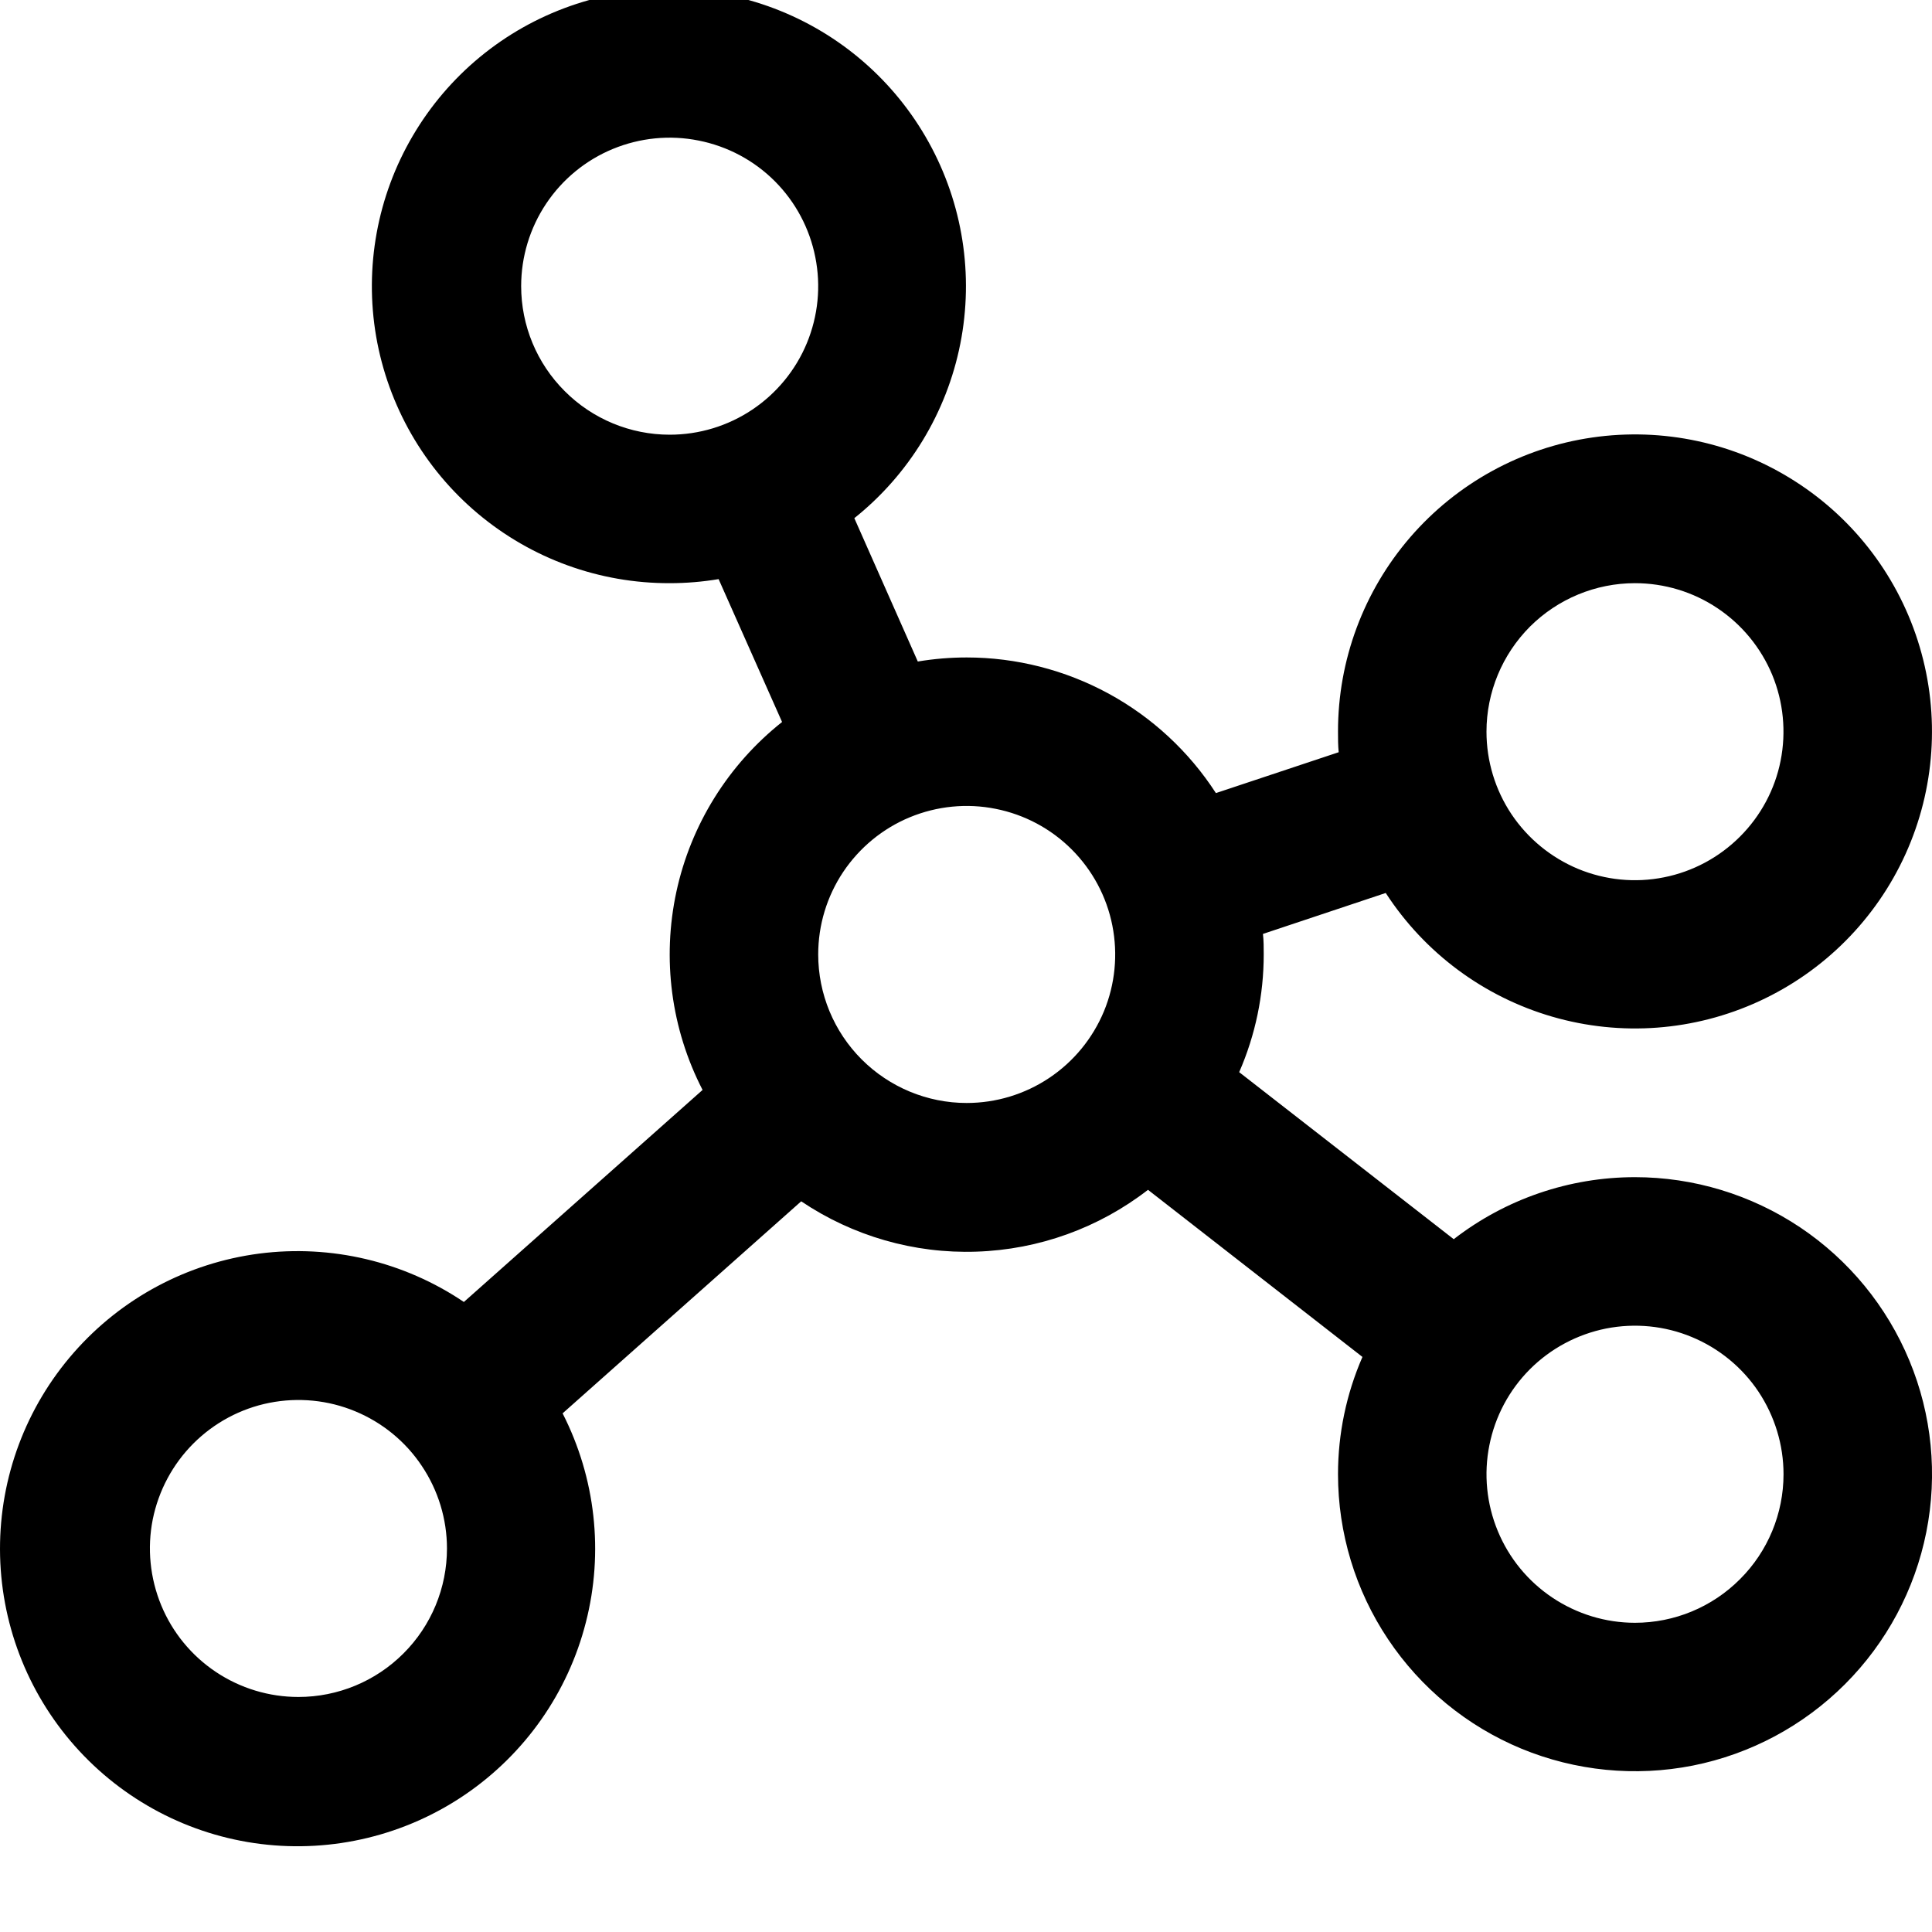 <svg width="20" height="20" viewBox="0 0 20 20" fill="none" xmlns="http://www.w3.org/2000/svg">
<g clip-path="url(#clip0_2039_157)">
<path d="M16.925 12.186C16.246 12.186 15.586 12.412 15.049 12.828L12.828 11.099C12.996 10.714 13.082 10.3 13.082 9.88C13.082 9.809 13.082 9.738 13.074 9.668L14.345 9.244C14.748 9.865 15.36 10.319 16.07 10.525C16.78 10.731 17.54 10.674 18.212 10.364C18.883 10.055 19.421 9.514 19.726 8.841C20.031 8.168 20.083 7.407 19.873 6.698C19.663 5.989 19.205 5.38 18.582 4.982C17.959 4.583 17.214 4.423 16.483 4.529C15.751 4.635 15.082 5.002 14.599 5.561C14.116 6.12 13.85 6.835 13.851 7.574C13.851 7.646 13.851 7.717 13.858 7.787L12.587 8.21C12.309 7.78 11.926 7.425 11.476 7.18C11.025 6.935 10.52 6.806 10.007 6.806C9.838 6.806 9.668 6.82 9.501 6.848L8.844 5.364C9.411 4.911 9.8 4.271 9.941 3.559C10.082 2.846 9.966 2.107 9.613 1.471C9.261 0.836 8.695 0.346 8.016 0.088C7.337 -0.17 6.589 -0.179 5.904 0.062C5.218 0.303 4.641 0.779 4.273 1.406C3.905 2.032 3.771 2.768 3.894 3.484C4.018 4.2 4.39 4.849 4.946 5.316C5.503 5.784 6.206 6.039 6.933 6.037C7.102 6.037 7.272 6.023 7.439 5.995L8.096 7.474C7.539 7.916 7.152 8.537 7.002 9.231C6.852 9.926 6.947 10.651 7.273 11.283L4.802 13.478C4.181 13.059 3.428 12.881 2.684 12.977C1.94 13.074 1.258 13.438 0.764 14.002C0.269 14.566 -0.002 15.291 1.1317e-05 16.04C0.002 16.79 0.277 17.513 0.775 18.075C1.272 18.636 1.957 18.997 2.701 19.089C3.445 19.181 4.197 18.999 4.816 18.577C5.436 18.154 5.88 17.521 6.065 16.794C6.251 16.068 6.165 15.299 5.824 14.631L8.294 12.436C8.829 12.796 9.464 12.979 10.108 12.957C10.753 12.936 11.374 12.712 11.884 12.317L14.104 14.047C13.937 14.43 13.851 14.843 13.851 15.261C13.851 15.869 14.031 16.464 14.369 16.969C14.707 17.475 15.187 17.869 15.749 18.102C16.311 18.334 16.929 18.395 17.525 18.277C18.122 18.158 18.669 17.865 19.099 17.435C19.529 17.005 19.822 16.457 19.941 15.861C20.06 15.264 19.999 14.646 19.766 14.085C19.533 13.523 19.139 13.043 18.634 12.705C18.128 12.367 17.533 12.186 16.925 12.186ZM16.925 6.037C17.229 6.037 17.527 6.127 17.779 6.296C18.032 6.465 18.229 6.705 18.346 6.986C18.462 7.267 18.492 7.576 18.433 7.874C18.374 8.173 18.227 8.446 18.012 8.661C17.797 8.876 17.523 9.023 17.225 9.082C16.927 9.142 16.618 9.111 16.337 8.995C16.056 8.878 15.816 8.681 15.647 8.429C15.478 8.176 15.388 7.878 15.388 7.574C15.388 7.167 15.55 6.776 15.838 6.487C16.127 6.199 16.518 6.037 16.925 6.037ZM5.395 2.962C5.395 2.658 5.485 2.361 5.654 2.108C5.823 1.855 6.063 1.658 6.344 1.542C6.625 1.426 6.934 1.395 7.232 1.455C7.531 1.514 7.805 1.66 8.02 1.875C8.235 2.09 8.381 2.364 8.44 2.662C8.5 2.961 8.469 3.27 8.353 3.551C8.237 3.832 8.039 4.072 7.787 4.241C7.534 4.41 7.237 4.5 6.933 4.5C6.525 4.5 6.134 4.338 5.846 4.049C5.557 3.761 5.395 3.37 5.395 2.962ZM3.089 17.567C2.785 17.567 2.488 17.477 2.235 17.308C1.982 17.139 1.785 16.899 1.669 16.618C1.553 16.337 1.522 16.028 1.581 15.73C1.641 15.432 1.787 15.158 2.002 14.943C2.217 14.728 2.491 14.581 2.789 14.522C3.088 14.463 3.397 14.493 3.678 14.61C3.958 14.726 4.199 14.923 4.367 15.176C4.536 15.428 4.627 15.726 4.627 16.03C4.627 16.438 4.465 16.829 4.176 17.117C3.888 17.405 3.497 17.567 3.089 17.567ZM8.47 9.88C8.47 9.576 8.56 9.279 8.729 9.026C8.898 8.774 9.138 8.576 9.419 8.46C9.7 8.344 10.009 8.313 10.307 8.373C10.605 8.432 10.879 8.578 11.094 8.793C11.309 9.008 11.456 9.282 11.515 9.581C11.574 9.879 11.544 10.188 11.428 10.469C11.311 10.75 11.114 10.99 10.861 11.159C10.608 11.328 10.311 11.418 10.007 11.418C9.6 11.418 9.209 11.256 8.92 10.967C8.632 10.679 8.47 10.288 8.47 9.88ZM16.925 16.799C16.621 16.799 16.324 16.708 16.071 16.539C15.818 16.37 15.621 16.13 15.505 15.849C15.389 15.569 15.358 15.259 15.418 14.961C15.477 14.663 15.623 14.389 15.838 14.174C16.053 13.959 16.327 13.813 16.625 13.753C16.924 13.694 17.233 13.724 17.514 13.841C17.794 13.957 18.035 14.154 18.204 14.407C18.372 14.66 18.463 14.957 18.463 15.261C18.463 15.669 18.301 16.06 18.012 16.348C17.724 16.637 17.333 16.799 16.925 16.799Z" fill="black"/>
</g>
<defs>
<clipPath id="clip0_2039_157">
<rect width="20" height="20" fill="white"/>
</clipPath>
</defs>
</svg>
